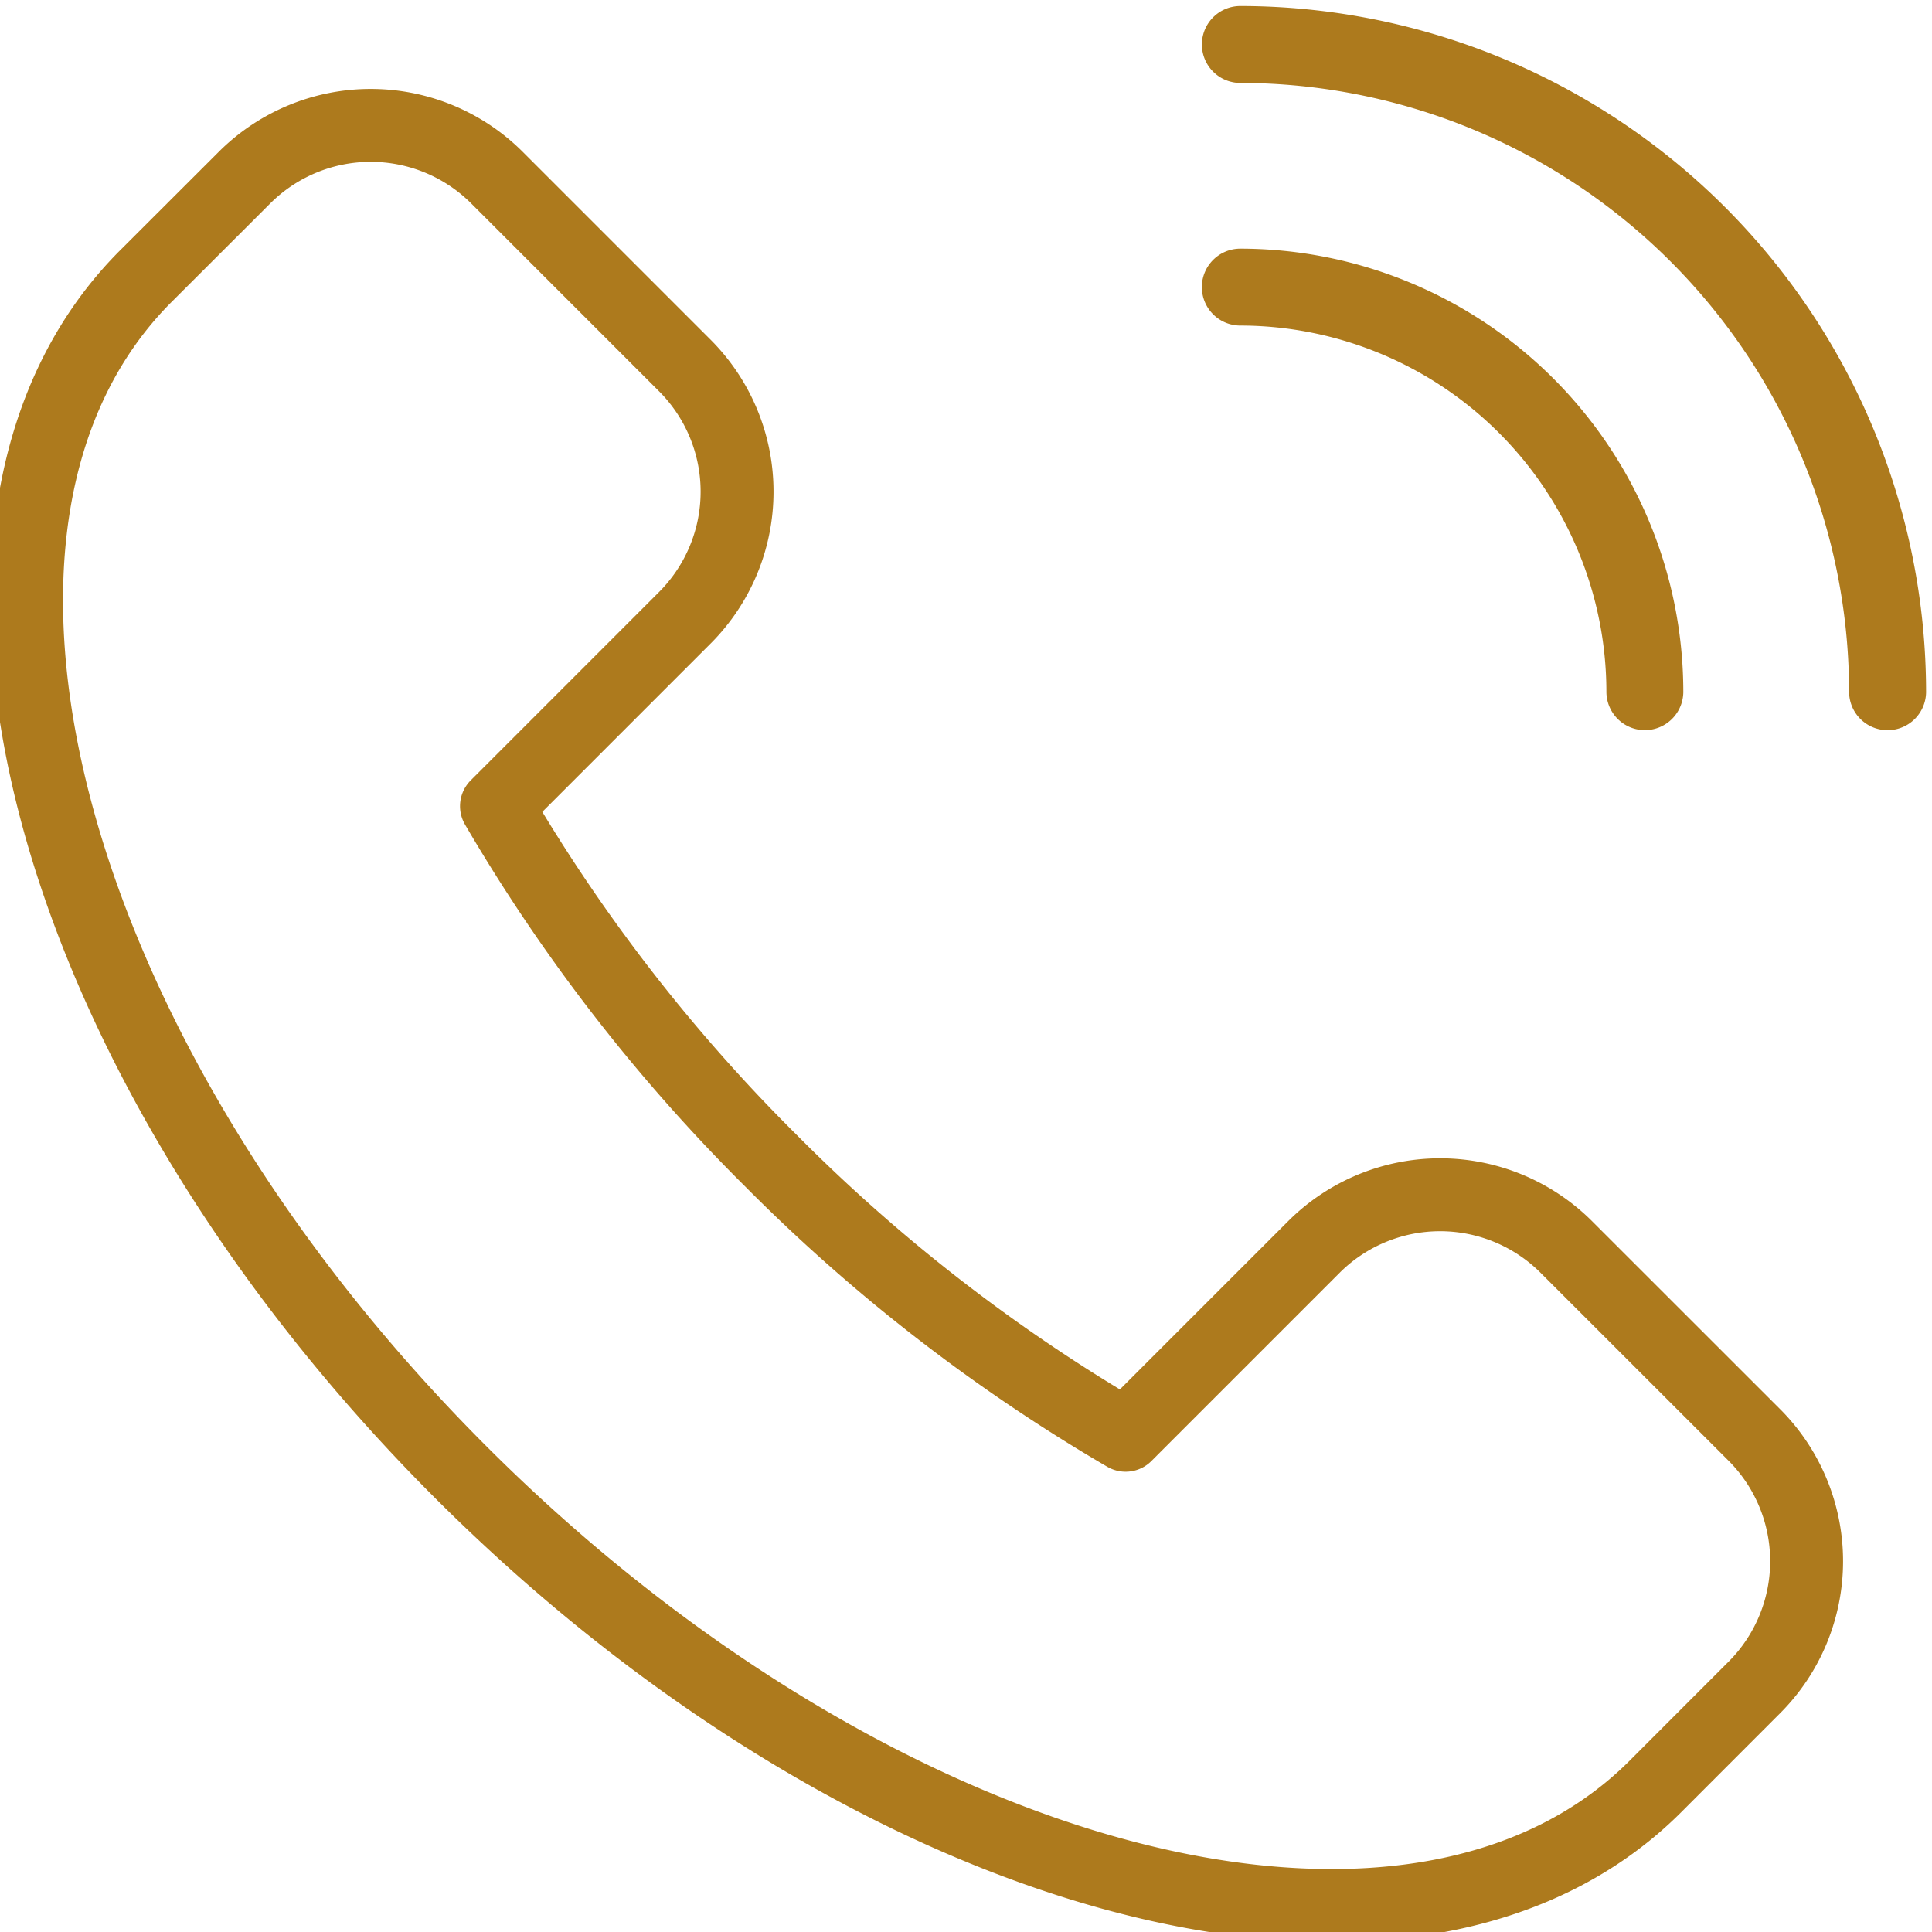 <svg xmlns="http://www.w3.org/2000/svg" xmlns:xlink="http://www.w3.org/1999/xlink" width="53" height="53" viewBox="0 0 53 53">
  <defs>
    <clipPath id="clip-path">
      <rect id="Rectangle_383" data-name="Rectangle 383" width="53" height="53" transform="translate(0.434)" fill="none" stroke="#ad7a1d" stroke-width="2"/>
    </clipPath>
  </defs>
  <g id="Group_1188" data-name="Group 1188" transform="translate(-0.434)">
    <g id="Group_1187" data-name="Group 1187" clip-path="url(#clip-path)">
      <path id="Path_579" data-name="Path 579" d="M45.69,48.524C39.018,55.2,24.338,51.333,12.9,39.895S-2.4,13.776,4.27,7.1L6.992,4.382a4.9,4.9,0,0,1,6.9,0l5.177,5.177a4.894,4.894,0,0,1,0,6.9l-5.177,5.178a47.364,47.364,0,0,0,7.531,9.728,47.335,47.335,0,0,0,9.728,7.53l5.177-5.177a4.9,4.9,0,0,1,6.9,0L48.412,38.9a4.9,4.9,0,0,1,0,6.9Z" transform="translate(0.162 0.478)" fill="none" stroke="#ad7a1d" stroke-linecap="round" stroke-linejoin="round" stroke-width="2"/>
      <path id="Path_580" data-name="Path 580" d="M47.43,18.869a.055.055,0,0,1-.056-.056,17.723,17.723,0,0,0-17.7-17.7.055.055,0,0,1,0-.11A17.834,17.834,0,0,1,47.486,18.813.055.055,0,0,1,47.43,18.869Z" transform="translate(4.786 0.162)" fill="none" stroke="#ad7a1d" stroke-linecap="round" stroke-linejoin="round" stroke-width="2"/>
      <path id="Path_581" data-name="Path 581" d="M40.772,17.942a.055.055,0,0,1-.056-.056A11.057,11.057,0,0,0,29.673,6.843a.055.055,0,0,1,0-.11A11.167,11.167,0,0,1,40.826,17.887.055.055,0,0,1,40.772,17.942Z" transform="translate(4.786 1.088)" fill="none" stroke="#ad7a1d" stroke-linecap="round" stroke-linejoin="round" stroke-width="2"/>
    </g>
  </g>
</svg>
